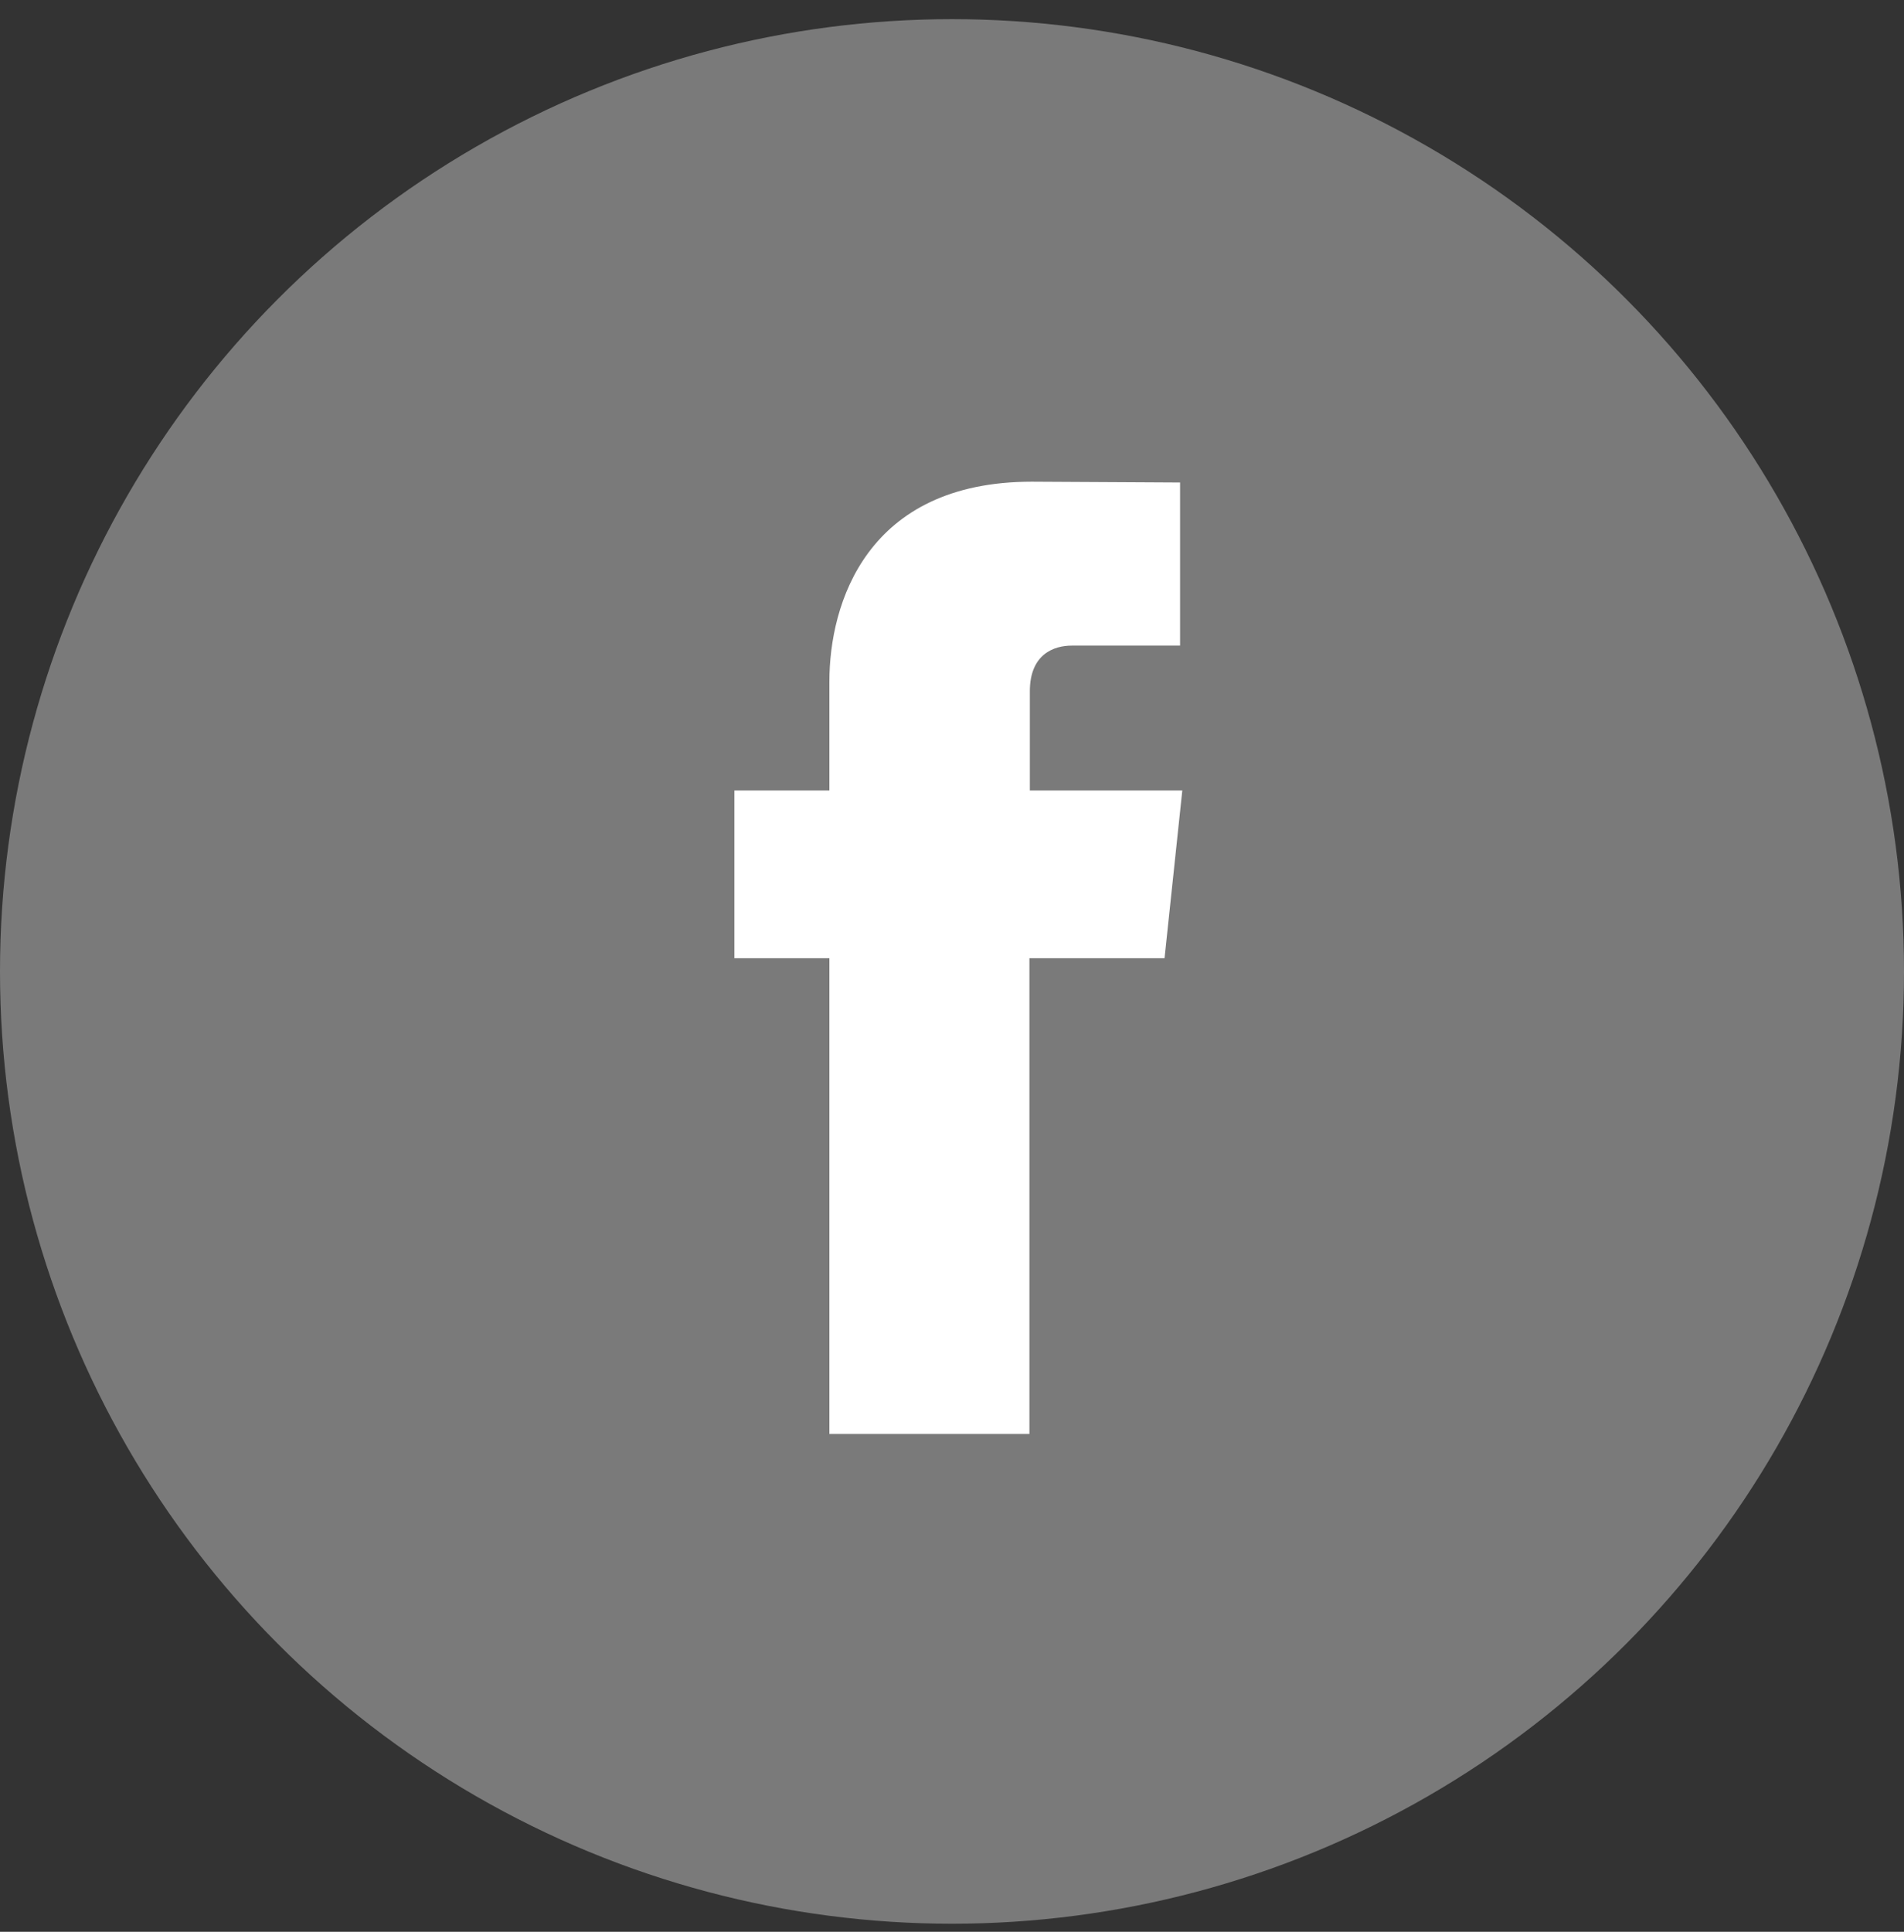 <svg width="70" height="71" viewBox="0 0 70 71" fill="none" xmlns="http://www.w3.org/2000/svg">
<rect x="0" y="0" width="70" height="71" fill="#333333" stroke="none"/>
<circle cx="35" cy="35.704" r="35" fill="#7A7A7A"/>
<path d="M42.814 35.219H37.846V52.704H30.492V35.219H27V29.052H30.492V25.048C30.492 22.19 31.855 17.704 37.934 17.704L43.385 17.734V23.728H39.404C38.751 23.728 37.862 24.038 37.862 25.408V29.052H43.467L42.814 35.219Z" fill="white"/>
</svg>
